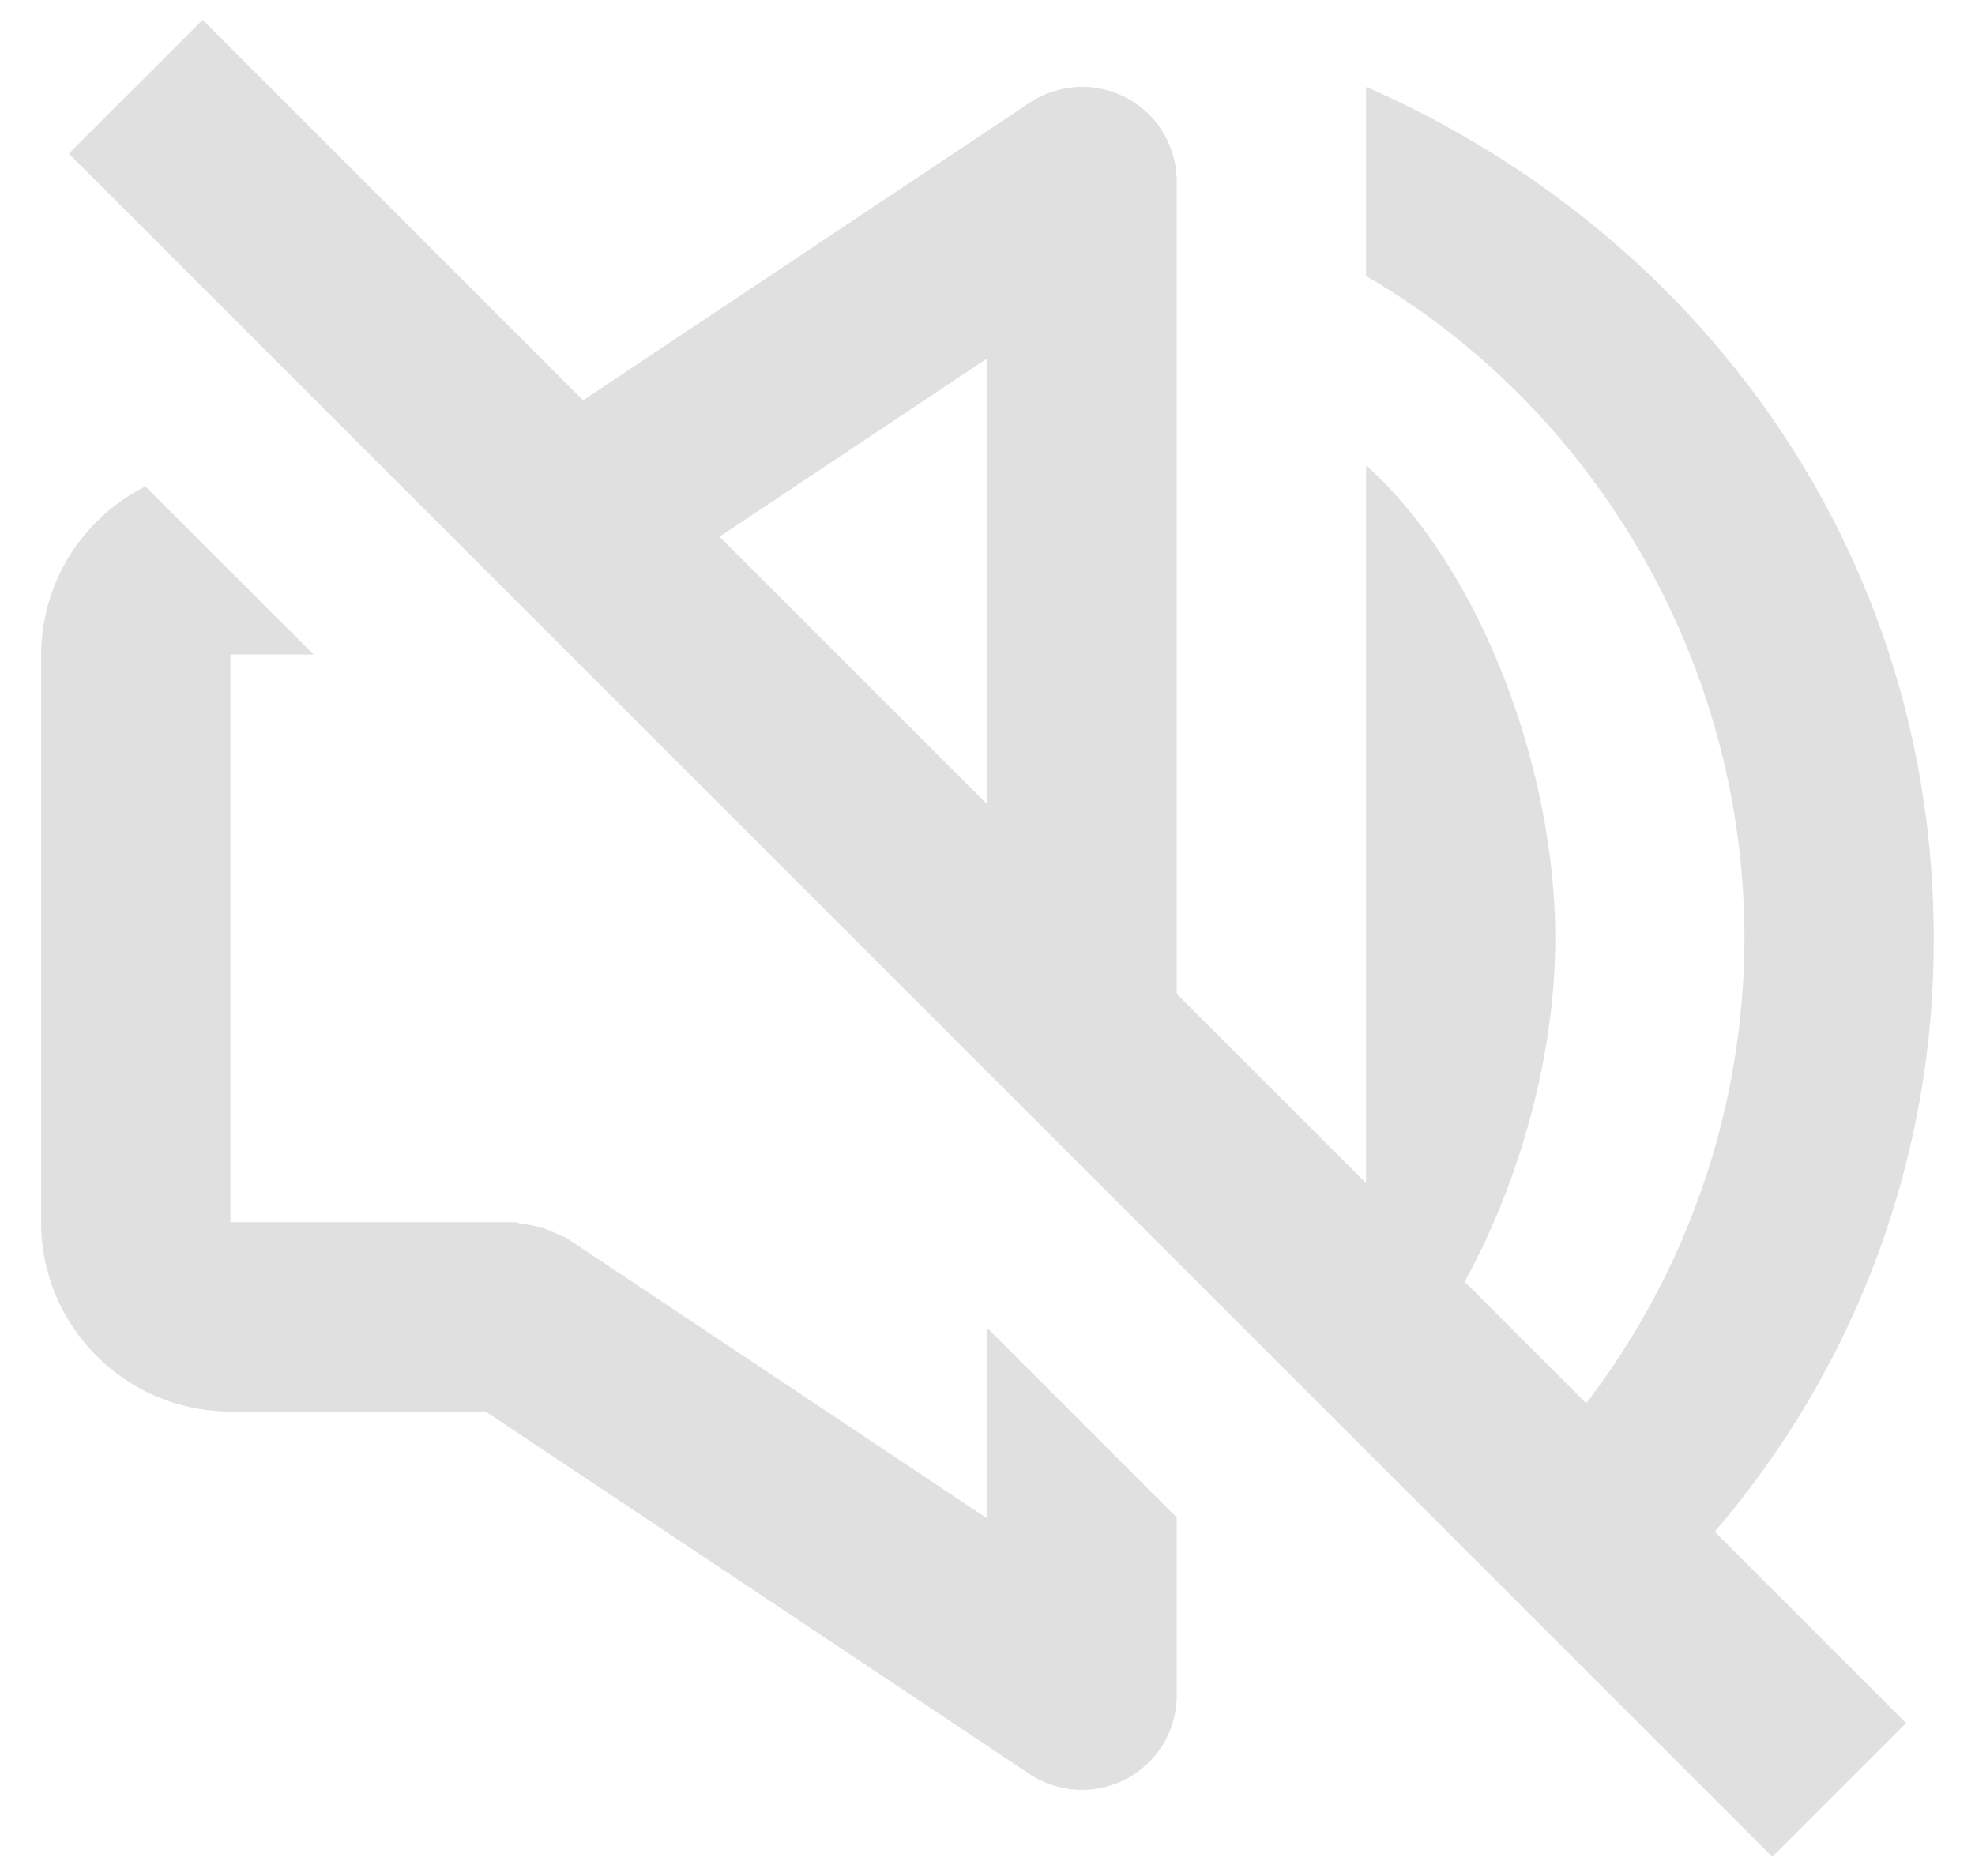 <?xml version="1.0" encoding="UTF-8"?> <svg xmlns="http://www.w3.org/2000/svg" width="40" height="38" viewBox="0 0 40 38" fill="none"> <path d="M38.605 34.903L34.728 31.025C37.603 27.683 39.179 23.417 39.165 19.008C39.165 11.167 34.427 4.723 27.667 1.758V5.591C32.242 8.248 35.331 13.348 35.331 19.008C35.323 22.413 34.197 25.721 32.127 28.424L29.664 25.961C30.818 23.868 31.5 21.288 31.5 19.008C31.5 15.613 30.015 11.533 27.667 9.424V23.964L23.833 20.131V3.674C23.833 3.328 23.739 2.987 23.561 2.69C23.382 2.393 23.127 2.149 22.821 1.986C22.516 1.822 22.171 1.744 21.825 1.761C21.479 1.777 21.143 1.888 20.855 2.08L11.81 8.108L4.105 0.403L1.395 3.111L35.895 37.611L38.605 34.901V34.903ZM20 7.255V16.297L14.574 10.871L20 7.255ZM4.667 28.591H9.836L20.853 35.936C21.069 36.079 21.312 36.176 21.567 36.223C21.822 36.27 22.084 36.265 22.337 36.208C22.59 36.151 22.829 36.044 23.039 35.892C23.249 35.74 23.427 35.548 23.561 35.326C23.739 35.029 23.833 34.688 23.833 34.341V30.738L20 26.904V30.761L11.48 25.08C11.432 25.047 11.373 25.041 11.323 25.016C11.097 24.893 10.848 24.817 10.591 24.794C10.53 24.788 10.478 24.756 10.417 24.756H4.667V13.256H6.351L2.945 9.854C2.313 10.17 1.781 10.656 1.408 11.257C1.035 11.858 0.836 12.55 0.833 13.258V24.758C0.833 26.872 2.553 28.591 4.667 28.591V28.591Z" fill="#E0E0E0"></path> </svg> 